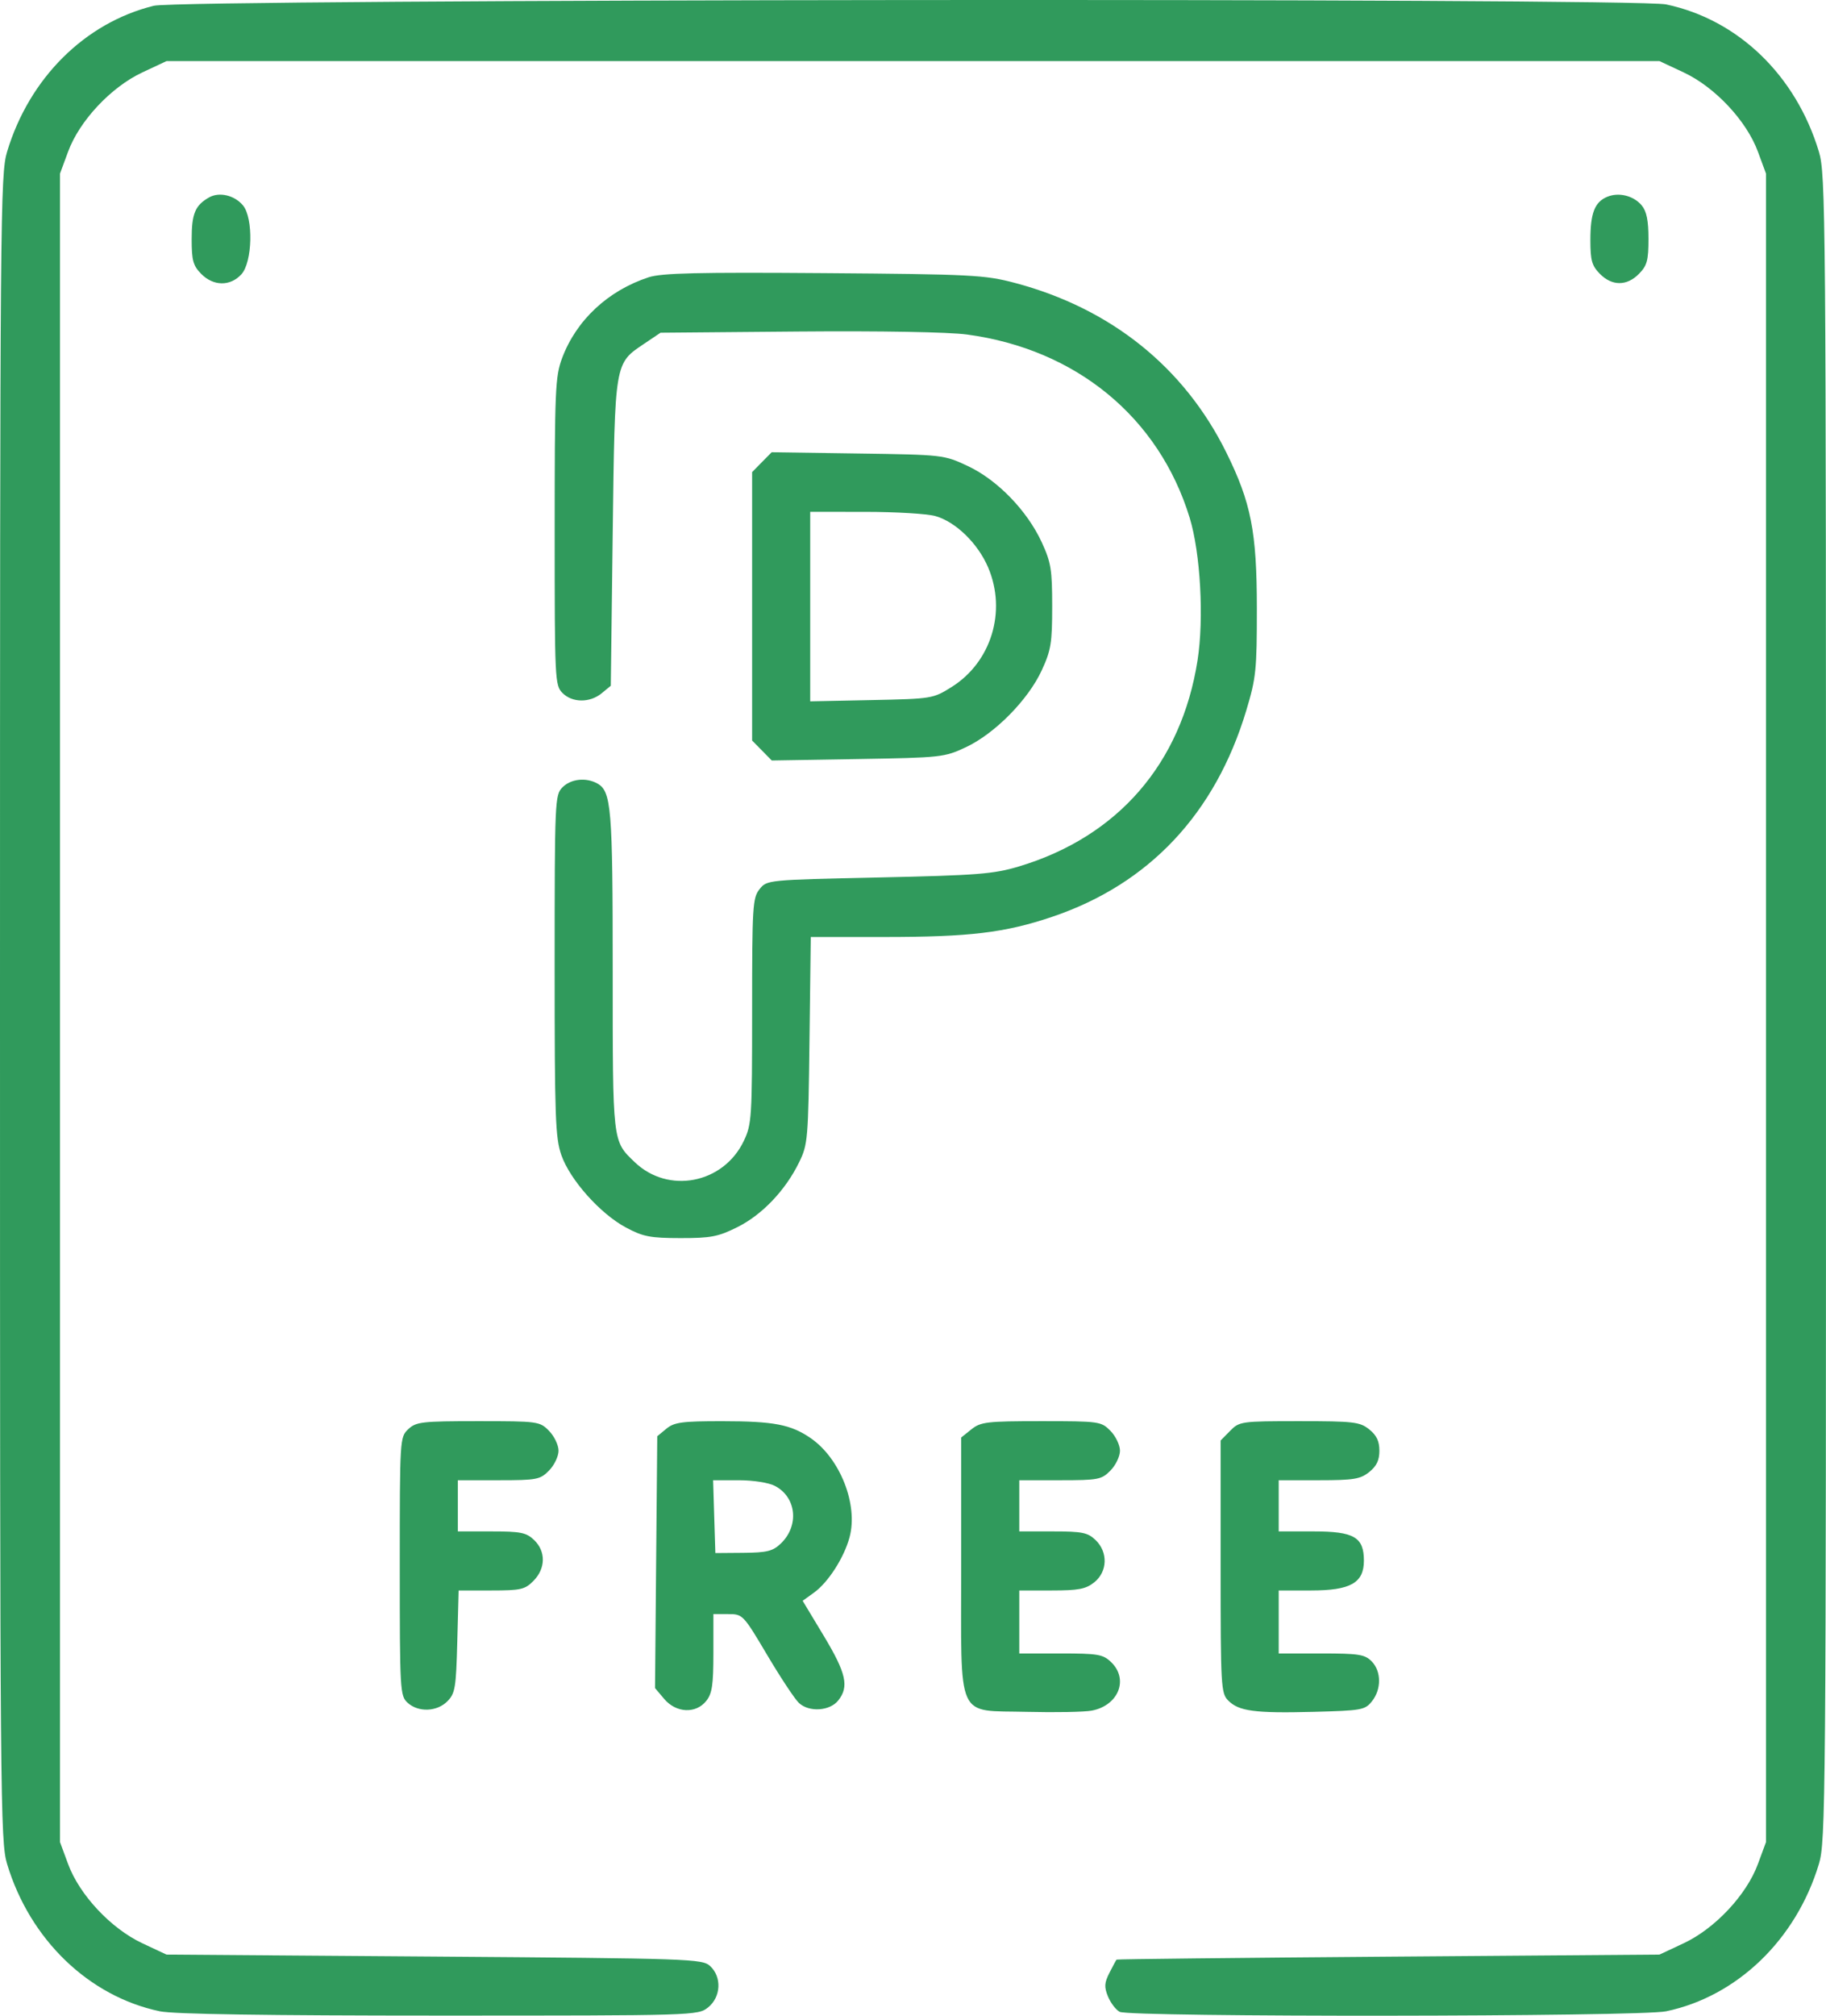 <?xml version="1.0" encoding="UTF-8"?>
<svg xmlns="http://www.w3.org/2000/svg" width="58" height="64" viewBox="0 0 58 64" fill="none">
  <path fill-rule="evenodd" clip-rule="evenodd" d="M4.886 0.183C2.698 0.722 0.931 2.478 0.226 4.815C0.01 5.532 0 6.693 0 32C0 57.306 0.01 58.467 0.226 59.184C0.949 61.583 2.823 63.388 5.079 63.86C5.512 63.951 8.494 63.996 13.948 63.996C22.075 63.996 22.169 63.994 22.49 63.737C22.901 63.409 22.933 62.77 22.555 62.422C22.307 62.194 21.935 62.182 13.792 62.122L5.288 62.059L4.516 61.697C3.524 61.231 2.523 60.162 2.163 59.184L1.906 58.488V32V5.511L2.163 4.815C2.523 3.837 3.524 2.768 4.516 2.302L5.288 1.94H24.167H52.712L53.484 2.302C54.476 2.768 55.477 3.837 55.837 4.815L56.094 5.511V32V58.488L55.837 59.184C55.477 60.162 54.476 61.231 53.484 61.697L52.712 62.059L44.103 62.125C39.368 62.161 35.481 62.203 35.466 62.219C35.451 62.234 35.35 62.421 35.241 62.635C35.078 62.956 35.069 63.085 35.193 63.389C35.276 63.591 35.442 63.81 35.564 63.876C35.885 64.051 52.08 64.036 52.921 63.86C55.177 63.388 57.051 61.583 57.774 59.184C57.99 58.467 58 57.306 58 32C58 6.693 57.99 5.532 57.774 4.815C57.043 2.391 55.205 0.62 52.921 0.14C51.912 -0.073 5.757 -0.031 4.886 0.183ZM6.641 6.268C6.198 6.52 6.088 6.784 6.088 7.594C6.088 8.27 6.133 8.433 6.39 8.695C6.777 9.089 7.311 9.096 7.665 8.712C8.02 8.329 8.053 6.924 7.717 6.521C7.449 6.198 6.964 6.085 6.641 6.268ZM51.047 6.25C50.652 6.416 50.516 6.768 50.516 7.624C50.516 8.269 50.563 8.436 50.818 8.695C51.203 9.086 51.675 9.086 52.059 8.695C52.317 8.433 52.361 8.271 52.361 7.584C52.361 7 52.302 6.709 52.146 6.521C51.888 6.212 51.416 6.095 51.047 6.25ZM20.605 8.803C19.312 9.226 18.305 10.166 17.854 11.371C17.636 11.957 17.618 12.37 17.618 16.877C17.618 21.584 17.626 21.759 17.864 22C18.174 22.316 18.734 22.321 19.111 22.012L19.401 21.773L19.462 16.918C19.532 11.453 19.515 11.55 20.471 10.907L20.981 10.564L25.357 10.526C27.96 10.504 30.13 10.542 30.716 10.621C34.181 11.087 36.811 13.25 37.788 16.439C38.131 17.561 38.246 19.641 38.038 20.967C37.523 24.247 35.505 26.571 32.355 27.513C31.559 27.751 31.038 27.792 27.907 27.86C24.369 27.937 24.359 27.938 24.125 28.233C23.906 28.508 23.89 28.77 23.89 32.099C23.89 35.495 23.877 35.697 23.626 36.224C22.979 37.583 21.226 37.923 20.159 36.897C19.451 36.217 19.462 36.315 19.462 30.837C19.462 25.634 19.42 25.119 18.966 24.872C18.604 24.676 18.129 24.731 17.864 25C17.625 25.242 17.618 25.417 17.617 30.656C17.617 35.493 17.639 36.127 17.832 36.678C18.107 37.463 19.067 38.539 19.882 38.974C20.425 39.265 20.654 39.309 21.615 39.31C22.58 39.311 22.811 39.267 23.424 38.961C24.21 38.569 24.951 37.79 25.384 36.901C25.66 36.336 25.673 36.175 25.712 33.031L25.753 29.75H28.072C30.802 29.75 31.919 29.616 33.421 29.109C36.496 28.071 38.6 25.836 39.586 22.558C39.897 21.524 39.923 21.276 39.922 19.313C39.921 16.881 39.739 15.958 38.948 14.359C37.606 11.651 35.279 9.788 32.231 8.981C31.276 8.729 30.868 8.708 26.165 8.672C22.174 8.642 21.015 8.669 20.605 8.803ZM24.2 14.674L23.89 14.99V19.251V23.512L24.202 23.829L24.514 24.146L27.246 24.1C29.901 24.056 29.998 24.045 30.687 23.721C31.6 23.291 32.659 22.217 33.089 21.284C33.384 20.644 33.421 20.416 33.421 19.251C33.421 18.087 33.384 17.857 33.09 17.219C32.626 16.213 31.681 15.238 30.743 14.798C29.983 14.441 29.957 14.438 27.244 14.399L24.511 14.359L24.2 14.674ZM29.71 16.385C30.36 16.569 31.065 17.256 31.39 18.024C31.978 19.414 31.486 21.02 30.231 21.81C29.637 22.183 29.604 22.188 27.682 22.228L25.735 22.268V19.259V16.251L27.487 16.252C28.451 16.252 29.451 16.312 29.71 16.385ZM12.967 45.378C12.701 45.63 12.698 45.676 12.698 49.733C12.698 53.684 12.707 53.842 12.946 54.062C13.285 54.373 13.88 54.352 14.212 54.015C14.457 53.766 14.486 53.59 14.525 52.119L14.568 50.498H15.606C16.545 50.498 16.674 50.468 16.947 50.191C17.334 49.797 17.341 49.255 16.964 48.895C16.717 48.659 16.539 48.623 15.611 48.623H14.543V47.81V46.998H15.84C17.053 46.998 17.157 46.978 17.439 46.691C17.605 46.523 17.741 46.239 17.741 46.061C17.741 45.883 17.605 45.599 17.439 45.43C17.144 45.13 17.093 45.123 15.187 45.123C13.394 45.123 13.215 45.144 12.967 45.378ZM21.167 45.362L20.877 45.601L20.841 49.599L20.806 53.597L21.098 53.943C21.477 54.39 22.103 54.419 22.433 54.005C22.619 53.771 22.66 53.499 22.66 52.484V51.248H23.129C23.592 51.248 23.606 51.262 24.372 52.553C24.798 53.271 25.251 53.955 25.379 54.072C25.703 54.37 26.358 54.327 26.625 53.991C26.975 53.552 26.88 53.127 26.168 51.943L25.495 50.826L25.853 50.568C26.305 50.243 26.808 49.462 26.984 48.812C27.265 47.775 26.686 46.303 25.745 45.658C25.117 45.228 24.578 45.125 22.951 45.124C21.663 45.123 21.417 45.156 21.167 45.362ZM30.855 45.382L30.531 45.641V49.681C30.531 54.717 30.341 54.293 32.63 54.352C33.526 54.374 34.447 54.357 34.677 54.313C35.529 54.151 35.861 53.315 35.289 52.769C35.033 52.525 34.87 52.498 33.69 52.498H32.376V51.498V50.498H33.405C34.259 50.498 34.488 50.454 34.758 50.239C35.181 49.9 35.199 49.279 34.797 48.895C34.55 48.659 34.372 48.623 33.444 48.623H32.376V47.81V46.998H33.673C34.886 46.998 34.989 46.978 35.272 46.691C35.438 46.523 35.574 46.239 35.574 46.061C35.574 45.883 35.438 45.599 35.272 45.43C34.977 45.131 34.923 45.123 33.075 45.123C31.343 45.123 31.151 45.146 30.855 45.382ZM39.073 45.43L38.771 45.737V49.742C38.771 53.542 38.783 53.76 39.01 53.99C39.346 54.332 39.85 54.399 41.715 54.352C43.254 54.312 43.357 54.294 43.579 54.015C43.883 53.632 43.878 53.063 43.568 52.748C43.351 52.528 43.158 52.498 41.969 52.498H40.616V51.498V50.498H41.645C42.896 50.498 43.322 50.258 43.322 49.551C43.322 48.805 43.008 48.623 41.723 48.623H40.616V47.81V46.998H41.891C42.994 46.998 43.209 46.963 43.489 46.739C43.725 46.551 43.814 46.365 43.814 46.061C43.814 45.757 43.725 45.57 43.489 45.382C43.194 45.146 43.001 45.123 41.27 45.123C39.422 45.123 39.367 45.131 39.073 45.43ZM24.617 47.18C25.3 47.539 25.391 48.446 24.8 49.009C24.548 49.25 24.363 49.296 23.612 49.303L22.722 49.31L22.686 48.154L22.651 46.998H23.461C23.929 46.998 24.417 47.075 24.617 47.18Z" fill="#309A5C"></path>
</svg>
